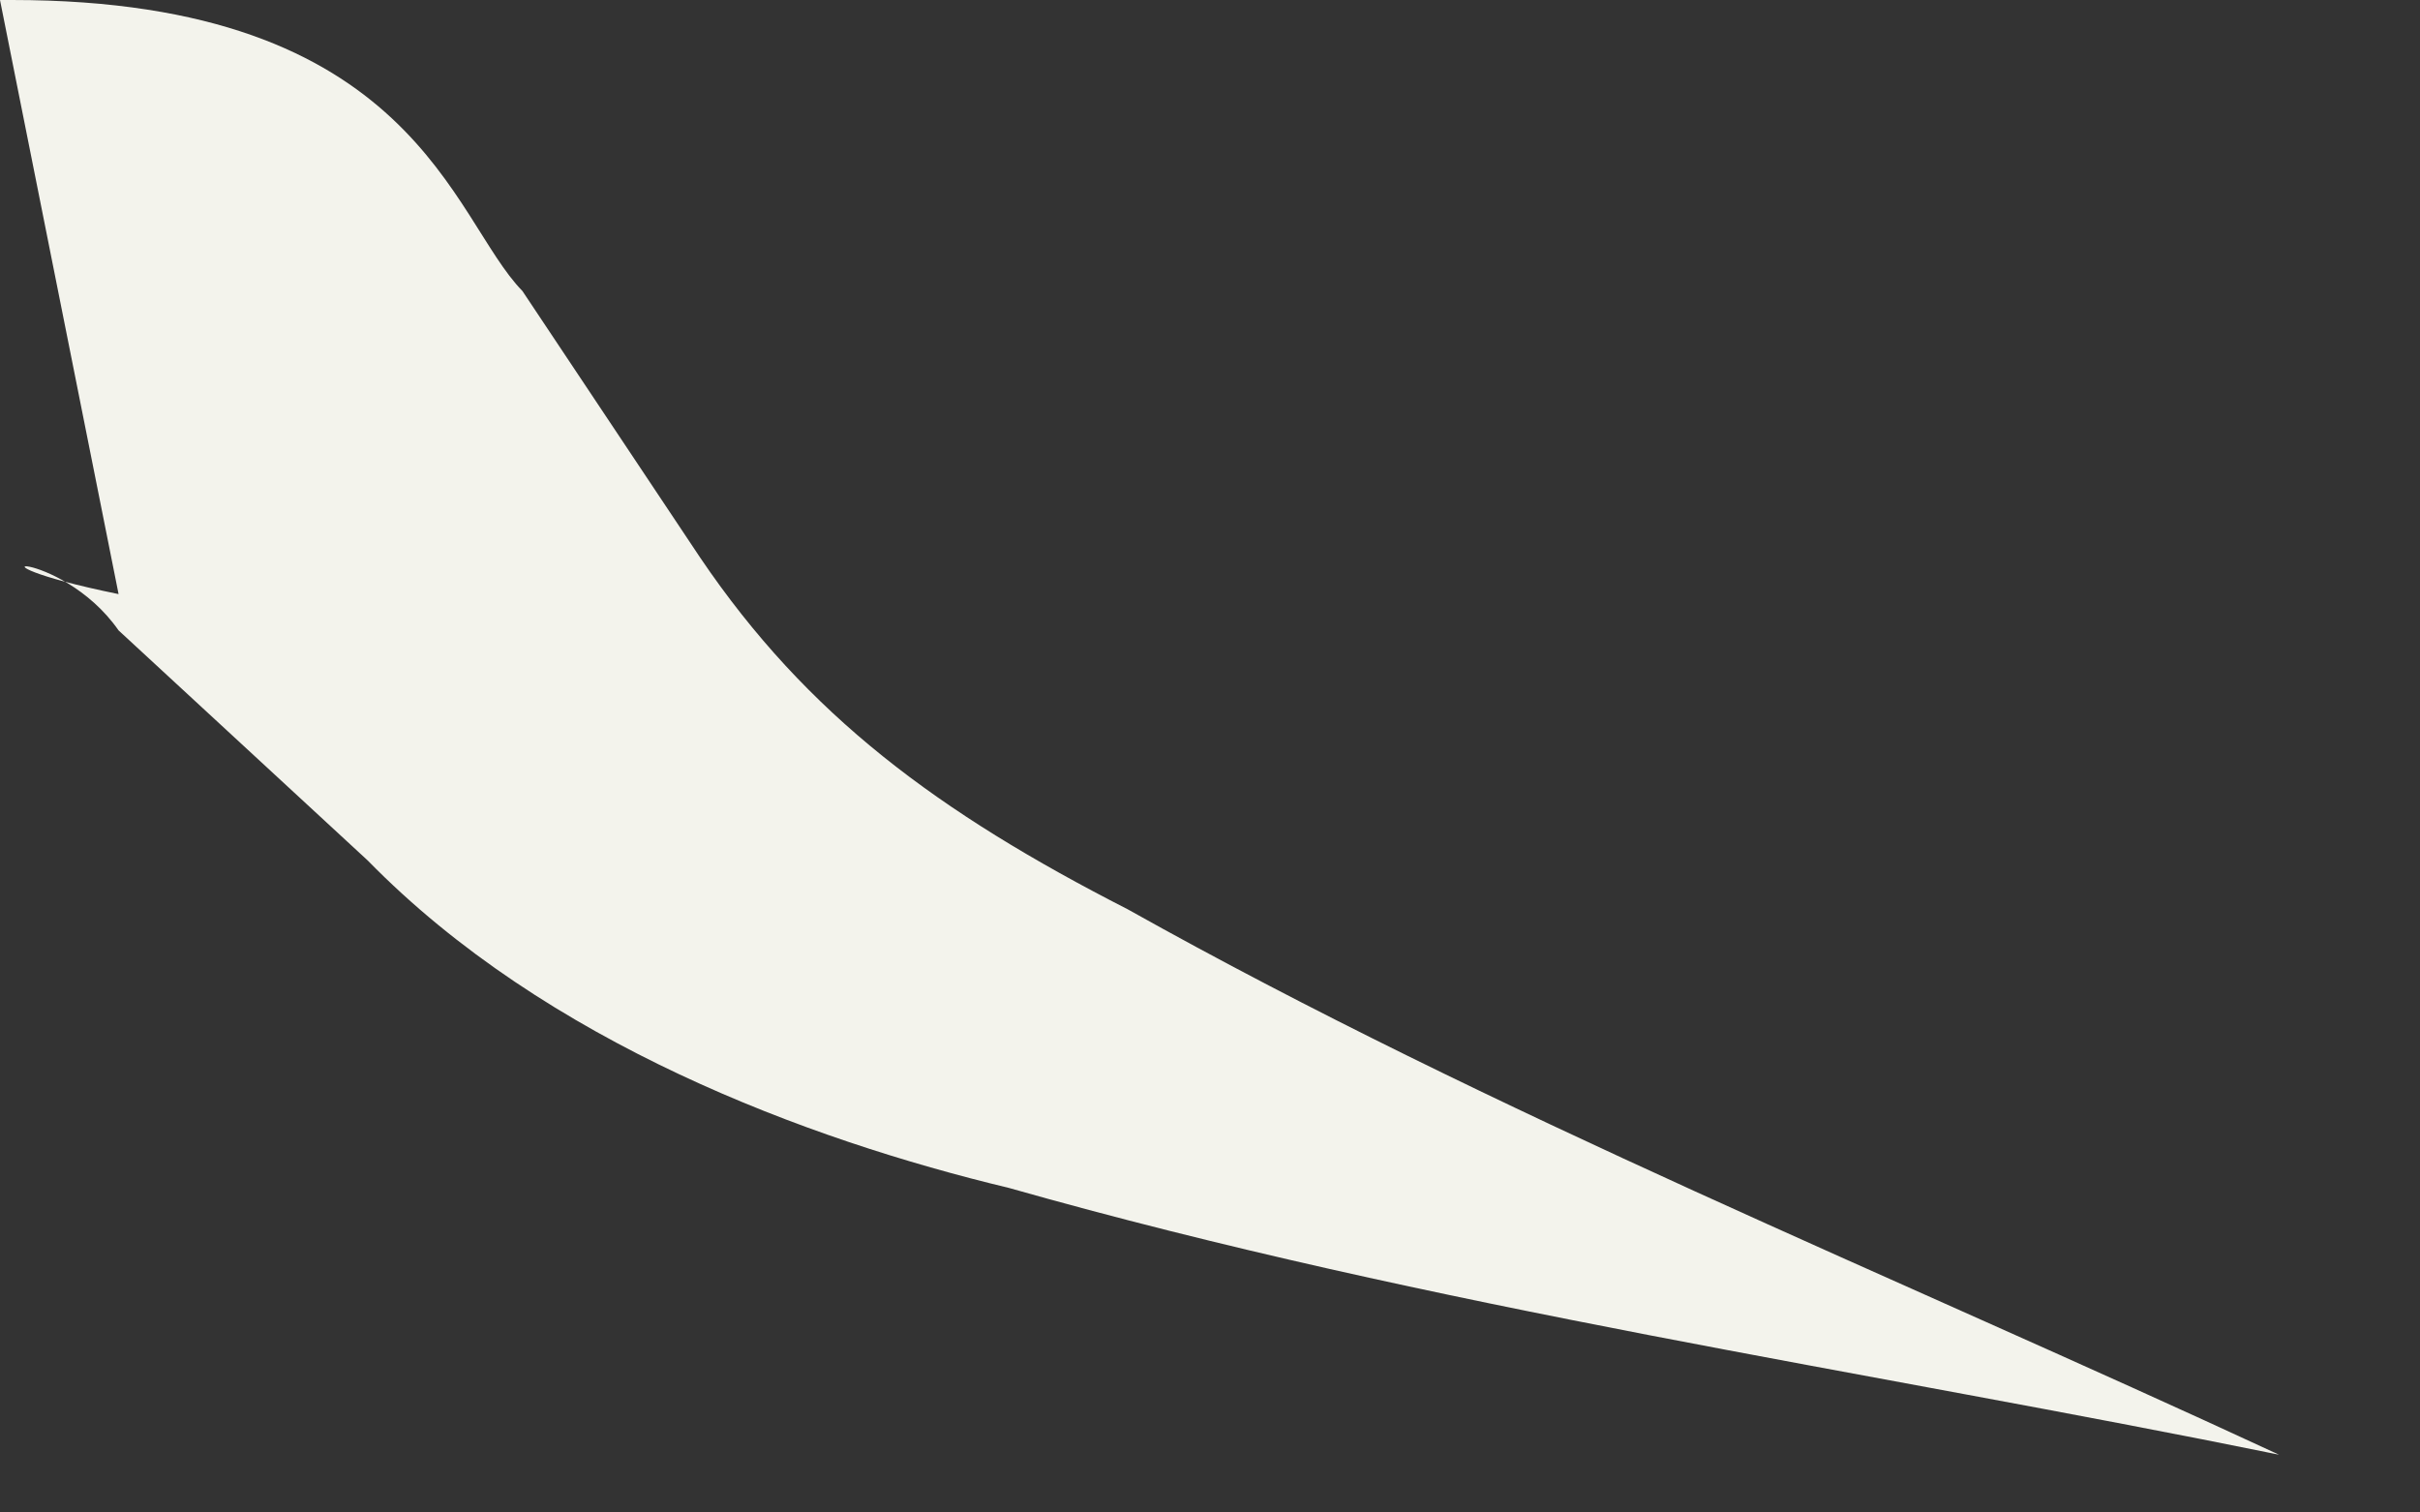 <?xml version="1.0" encoding="utf-8"?>
<svg xmlns="http://www.w3.org/2000/svg" fill="none" height="100%" overflow="visible" preserveAspectRatio="none" style="display: block;" viewBox="0 0 8 5" width="100%">
<rect x="0" y="0" width="8" height="5" fill="#333333" stroke="none"/>
<path d="M0.039 0C1.373 0 1.491 0.721 1.727 0.962L2.315 1.844C2.668 2.365 3.1 2.685 3.728 3.006C4.944 3.687 6.239 4.208 7.534 4.809C6.161 4.529 4.748 4.328 3.335 3.927C2.668 3.767 1.805 3.447 1.216 2.845L0.392 2.084C0.196 1.803 -0.196 1.844 0.392 1.964L0 0H0.039Z" fill="#F3F3EC" id="Vector"/>
</svg>